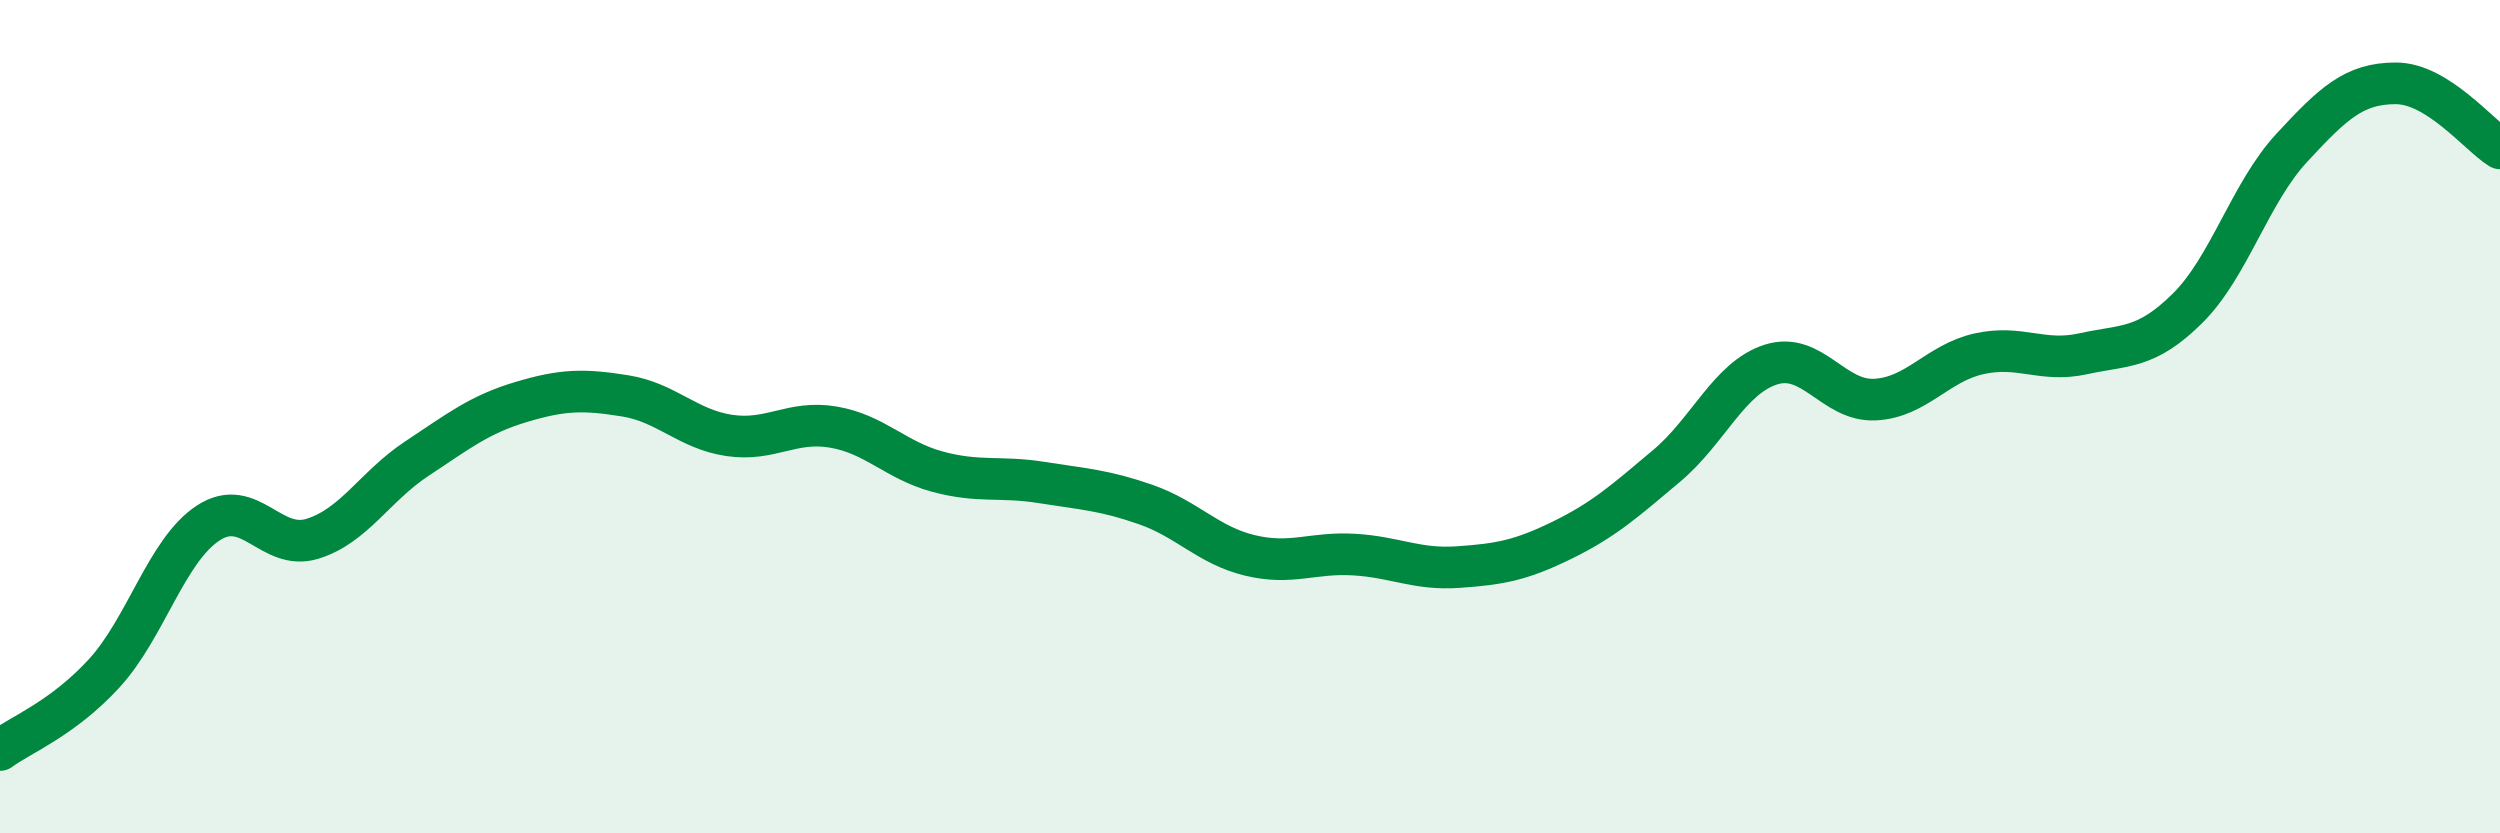 
    <svg width="60" height="20" viewBox="0 0 60 20" xmlns="http://www.w3.org/2000/svg">
      <path
        d="M 0,18 C 0.5,17.63 1.5,17.25 2.5,16.16 C 3.5,15.07 4,13.2 5,12.55 C 6,11.9 6.5,13.24 7.5,12.93 C 8.5,12.62 9,11.67 10,11.01 C 11,10.35 11.5,9.95 12.5,9.65 C 13.5,9.35 14,9.34 15,9.5 C 16,9.66 16.5,10.3 17.5,10.45 C 18.5,10.6 19,10.08 20,10.25 C 21,10.42 21.5,11.05 22.5,11.32 C 23.5,11.59 24,11.42 25,11.58 C 26,11.74 26.5,11.76 27.5,12.11 C 28.5,12.46 29,13.09 30,13.33 C 31,13.57 31.5,13.25 32.5,13.31 C 33.5,13.37 34,13.68 35,13.61 C 36,13.54 36.5,13.45 37.5,12.96 C 38.5,12.47 39,12.02 40,11.18 C 41,10.34 41.5,9.07 42.5,8.75 C 43.5,8.43 44,9.64 45,9.59 C 46,9.54 46.5,8.71 47.5,8.49 C 48.5,8.27 49,8.71 50,8.49 C 51,8.27 51.5,8.39 52.5,7.4 C 53.5,6.41 54,4.63 55,3.55 C 56,2.47 56.5,2 57.5,2 C 58.5,2 59.5,3.25 60,3.56L60 20L0 20Z"
        fill="#008740"
        opacity="0.1"
        stroke-linecap="round"
        stroke-linejoin="round"
      />
      <path
        d="M 0,18 C 0.5,17.63 1.5,17.25 2.5,16.16 C 3.5,15.07 4,13.2 5,12.55 C 6,11.9 6.5,13.24 7.5,12.93 C 8.5,12.62 9,11.67 10,11.01 C 11,10.35 11.5,9.95 12.5,9.65 C 13.5,9.35 14,9.34 15,9.5 C 16,9.66 16.5,10.3 17.5,10.45 C 18.5,10.6 19,10.08 20,10.25 C 21,10.42 21.5,11.05 22.5,11.32 C 23.5,11.59 24,11.42 25,11.58 C 26,11.74 26.5,11.76 27.5,12.11 C 28.5,12.46 29,13.09 30,13.33 C 31,13.57 31.5,13.25 32.5,13.31 C 33.5,13.37 34,13.68 35,13.61 C 36,13.54 36.5,13.45 37.5,12.96 C 38.5,12.47 39,12.02 40,11.18 C 41,10.34 41.5,9.07 42.5,8.75 C 43.5,8.43 44,9.64 45,9.59 C 46,9.54 46.5,8.71 47.5,8.49 C 48.5,8.27 49,8.71 50,8.49 C 51,8.27 51.5,8.39 52.5,7.4 C 53.5,6.41 54,4.63 55,3.55 C 56,2.47 56.5,2 57.5,2 C 58.5,2 59.5,3.25 60,3.56"
        stroke="#008740"
        stroke-width="1"
        fill="none"
        stroke-linecap="round"
        stroke-linejoin="round"
      />
    </svg>
  